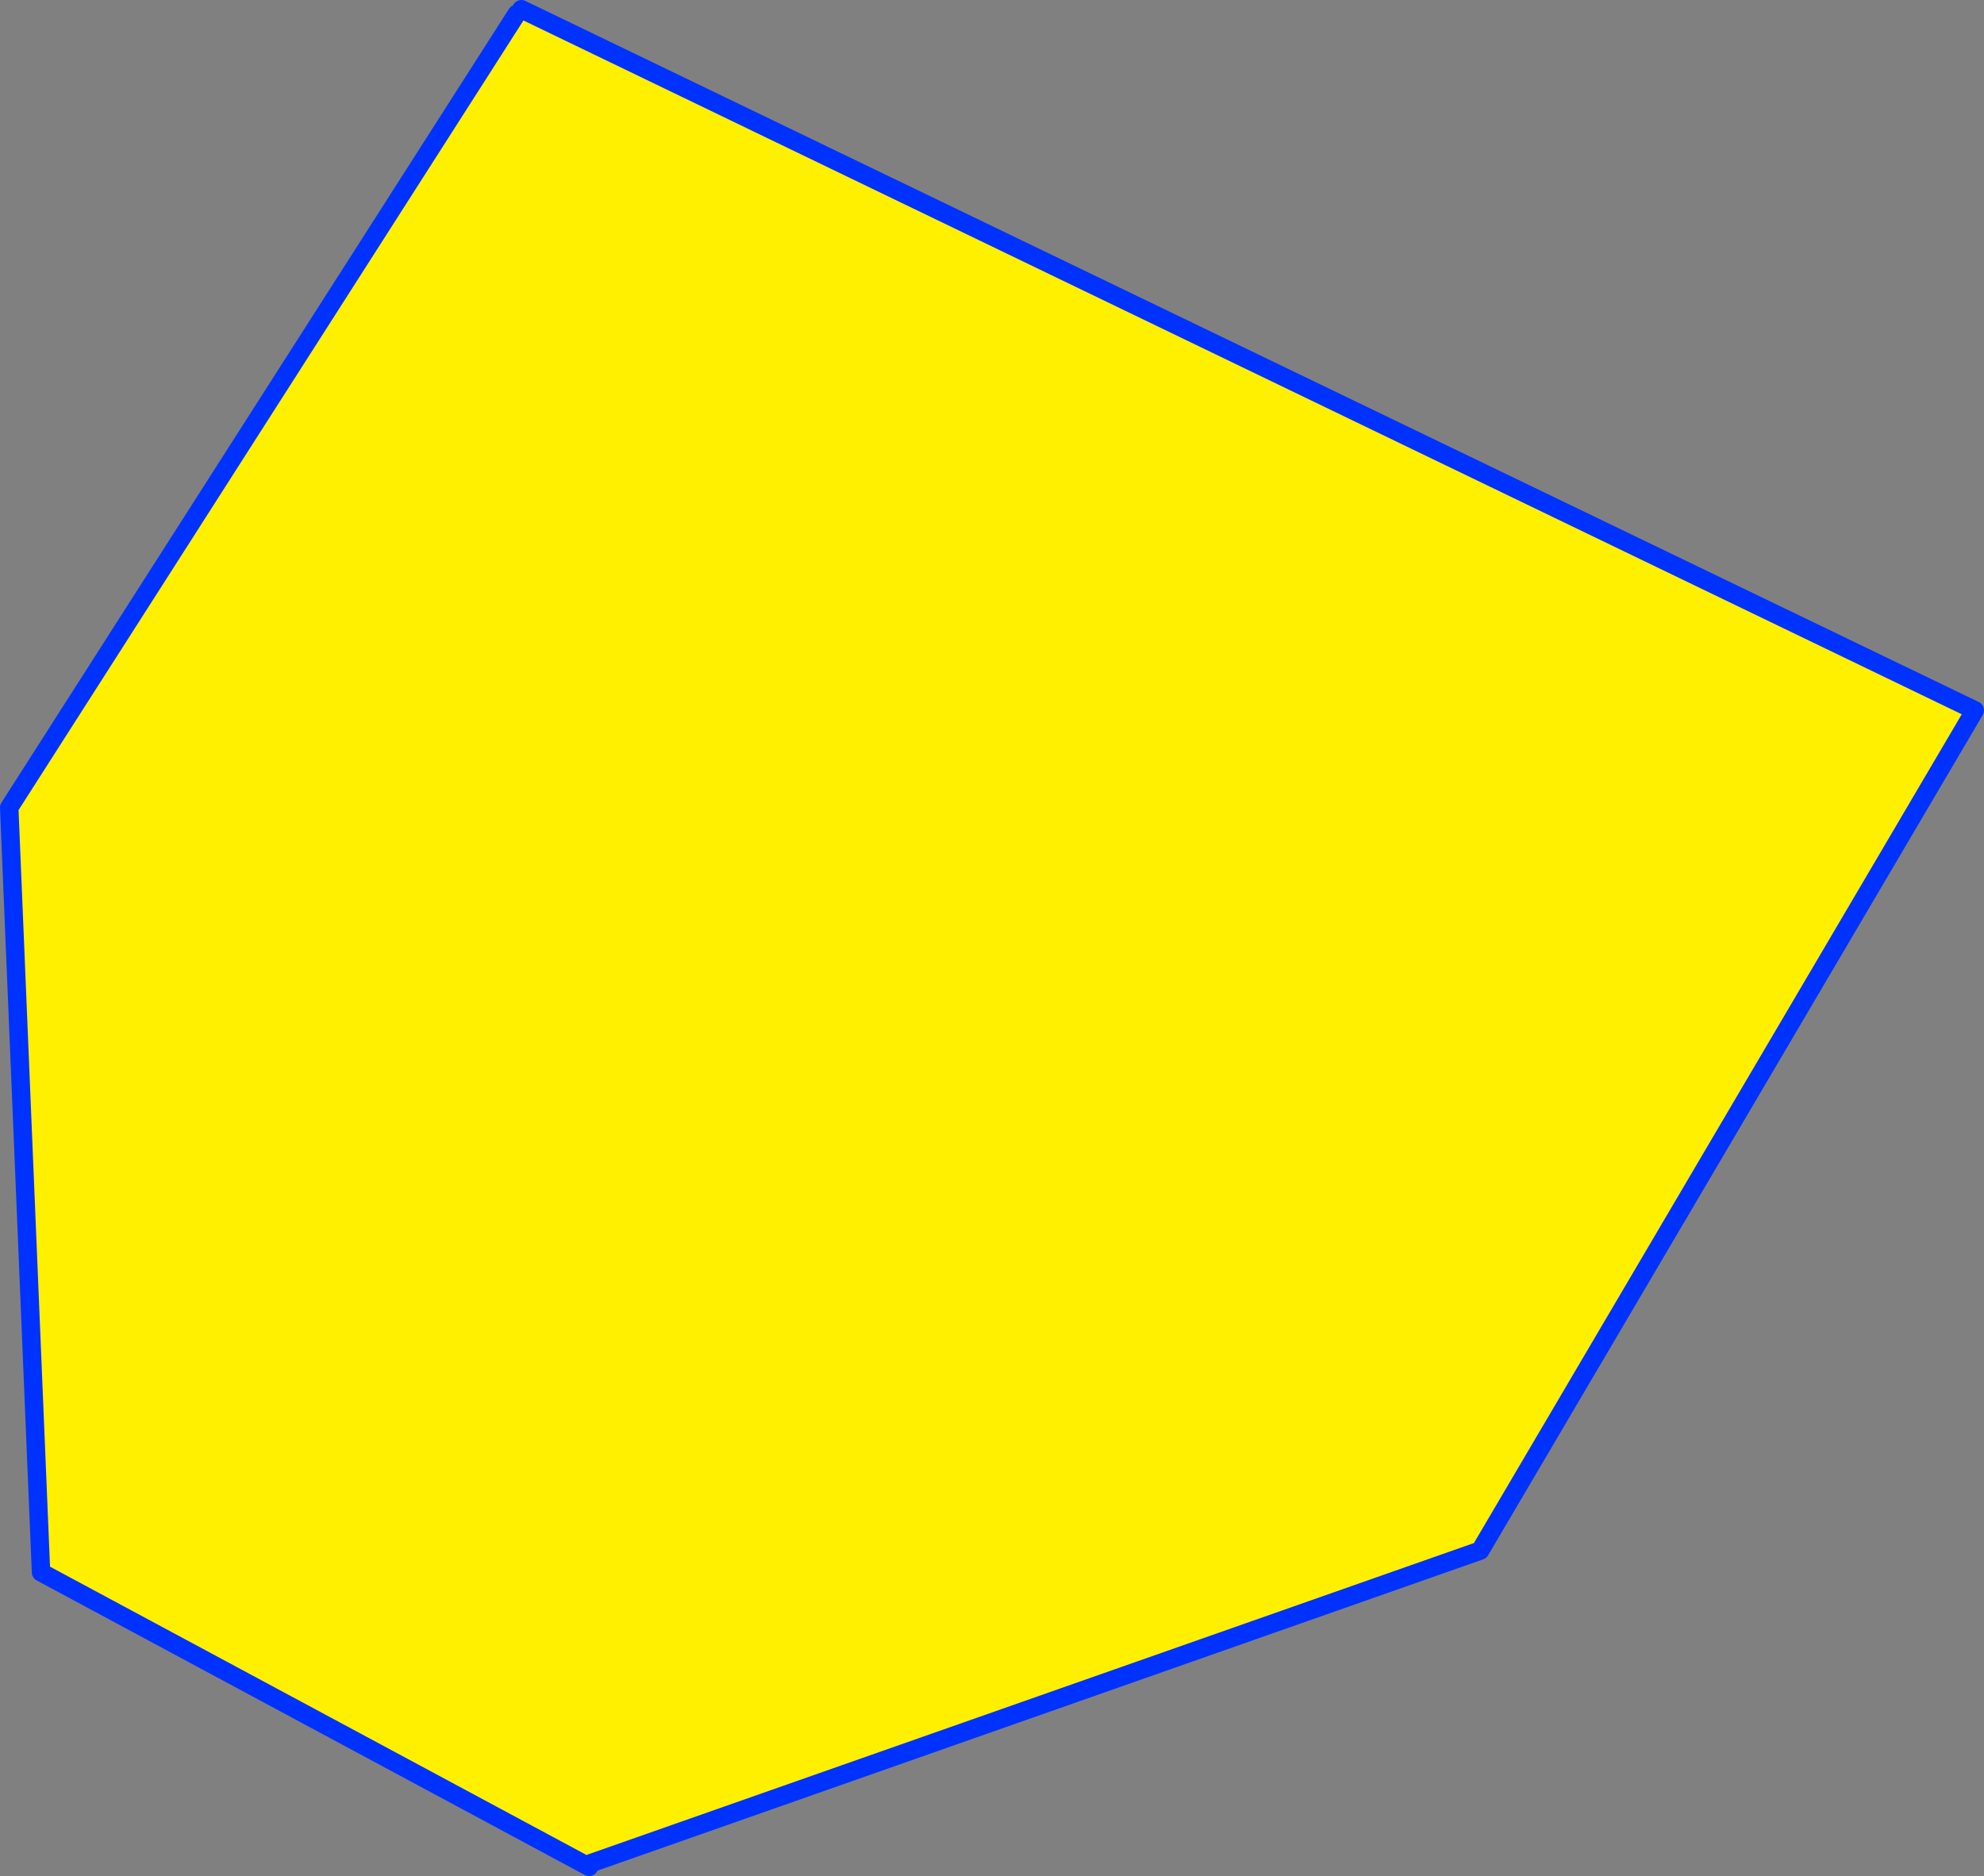 <?xml version="1.0" encoding="UTF-8" standalone="no"?>
<svg xmlns:xlink="http://www.w3.org/1999/xlink" height="203.5px" width="215.2px" xmlns="http://www.w3.org/2000/svg">
  <rect width="100%" height="100%" fill="#808080" stroke="none"/>
  <g transform="matrix(1.0, 0.0, 0.0, 1.0, -259.35, -185.35)">
    <path d="M323.45 387.45 L323.25 387.85 263.8 355.9 260.35 272.95 315.4 186.85 315.9 186.35 473.55 262.4 419.9 353.55 323.45 387.45" fill="#fff000" fill-rule="evenodd" stroke="none"/>
    <path d="M323.25 387.85 L263.8 355.9 260.35 272.95 315.4 186.85 M315.9 186.35 L473.55 262.4 419.9 353.55 323.45 387.45" fill="none" stroke="#0032ff" stroke-linecap="round" stroke-linejoin="round" stroke-width="2.0"/>
  </g>
</svg>
